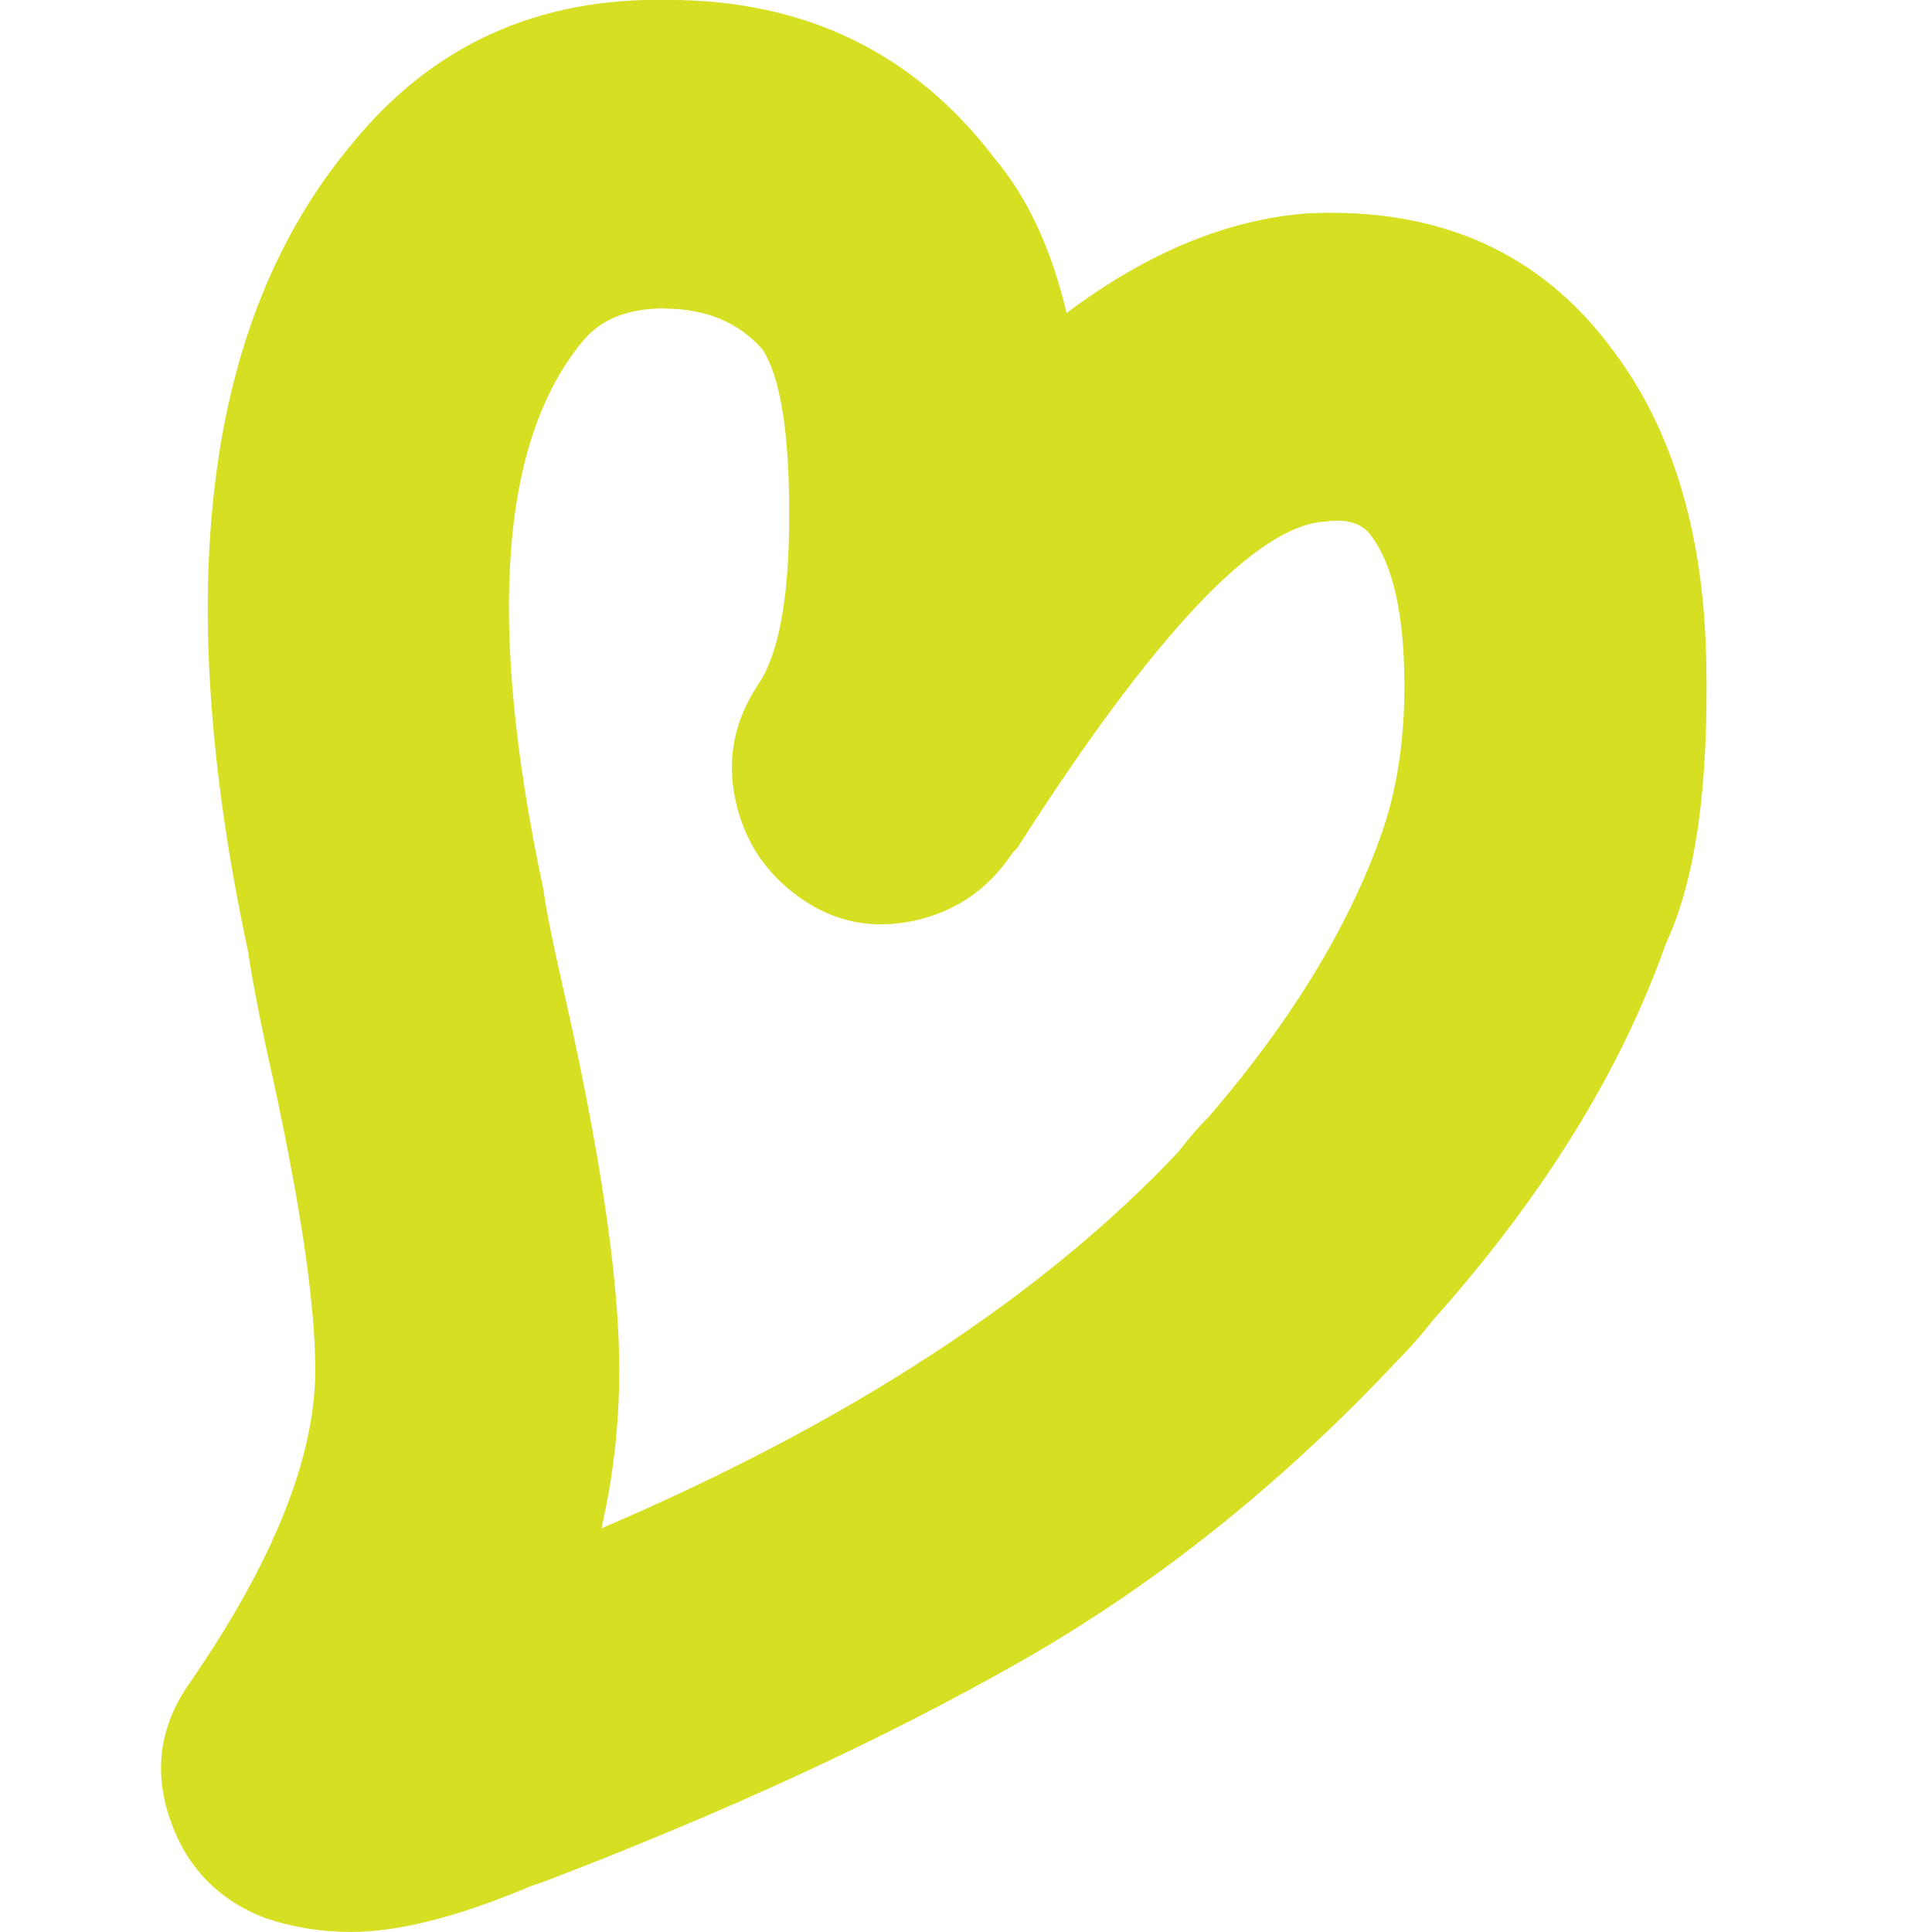<?xml version="1.0" encoding="UTF-8"?> <svg xmlns="http://www.w3.org/2000/svg" width="64" height="64" viewBox="0 0 64 64" fill="none"><g clip-path="url(#clip0_566_9151)"><path d="M17.552 62.494C15.181 63.495 13.206 63.998 11.627 63.998C10.64 63.998 9.702 63.846 8.81 63.546C7.227 62.946 6.166 61.843 5.625 60.242C5.079 58.642 5.302 57.138 6.294 55.735C9.056 51.73 10.444 48.275 10.444 45.368C10.444 43.066 9.898 39.509 8.815 34.702C8.519 33.299 8.319 32.247 8.223 31.546C5.648 19.532 6.785 10.618 11.623 4.81C14.289 1.507 17.798 -0.094 22.144 -0.002C26.686 -0.002 30.294 1.756 32.961 5.262C34.048 6.563 34.836 8.265 35.332 10.369C37.998 8.367 40.665 7.264 43.332 7.066C47.678 6.868 51.036 8.367 53.407 11.573C55.382 14.18 56.42 17.58 56.52 21.788C56.615 25.996 56.174 29.147 55.187 31.25C53.703 35.458 51.136 39.615 47.482 43.717C47.086 44.219 46.69 44.672 46.294 45.068C42.44 49.174 38.267 52.505 33.776 55.057C29.279 57.613 24.019 60.039 17.994 62.342L17.548 62.494H17.552ZM21.998 10.217C20.811 10.217 19.923 10.568 19.331 11.269C16.565 14.572 16.119 20.635 17.998 29.447C18.094 30.148 18.294 31.149 18.59 32.45C19.873 38.06 20.515 42.365 20.515 45.368C20.515 47.172 20.314 48.925 19.923 50.628C28.123 47.121 34.495 42.965 39.036 38.157C39.332 37.76 39.678 37.359 40.074 36.958C42.74 33.857 44.615 30.798 45.703 27.795C46.294 26.194 46.568 24.339 46.517 22.235C46.467 20.132 46.094 18.632 45.407 17.728C45.111 17.331 44.615 17.179 43.923 17.276C41.648 17.377 38.24 20.981 33.698 28.09L33.548 28.242C32.756 29.447 31.669 30.194 30.29 30.498C28.906 30.798 27.646 30.549 26.512 29.747C25.375 28.948 24.66 27.869 24.365 26.517C24.069 25.165 24.315 23.887 25.106 22.688C25.798 21.686 26.144 19.809 26.144 17.054C26.144 14.3 25.848 12.473 25.256 11.573C24.465 10.674 23.377 10.222 21.998 10.222V10.217Z" fill="#D7DF23"></path></g><defs><clipPath id="clip0_566_9151"><rect width="51.2" height="64" fill="white" transform="translate(5.334)"></rect></clipPath></defs></svg> 